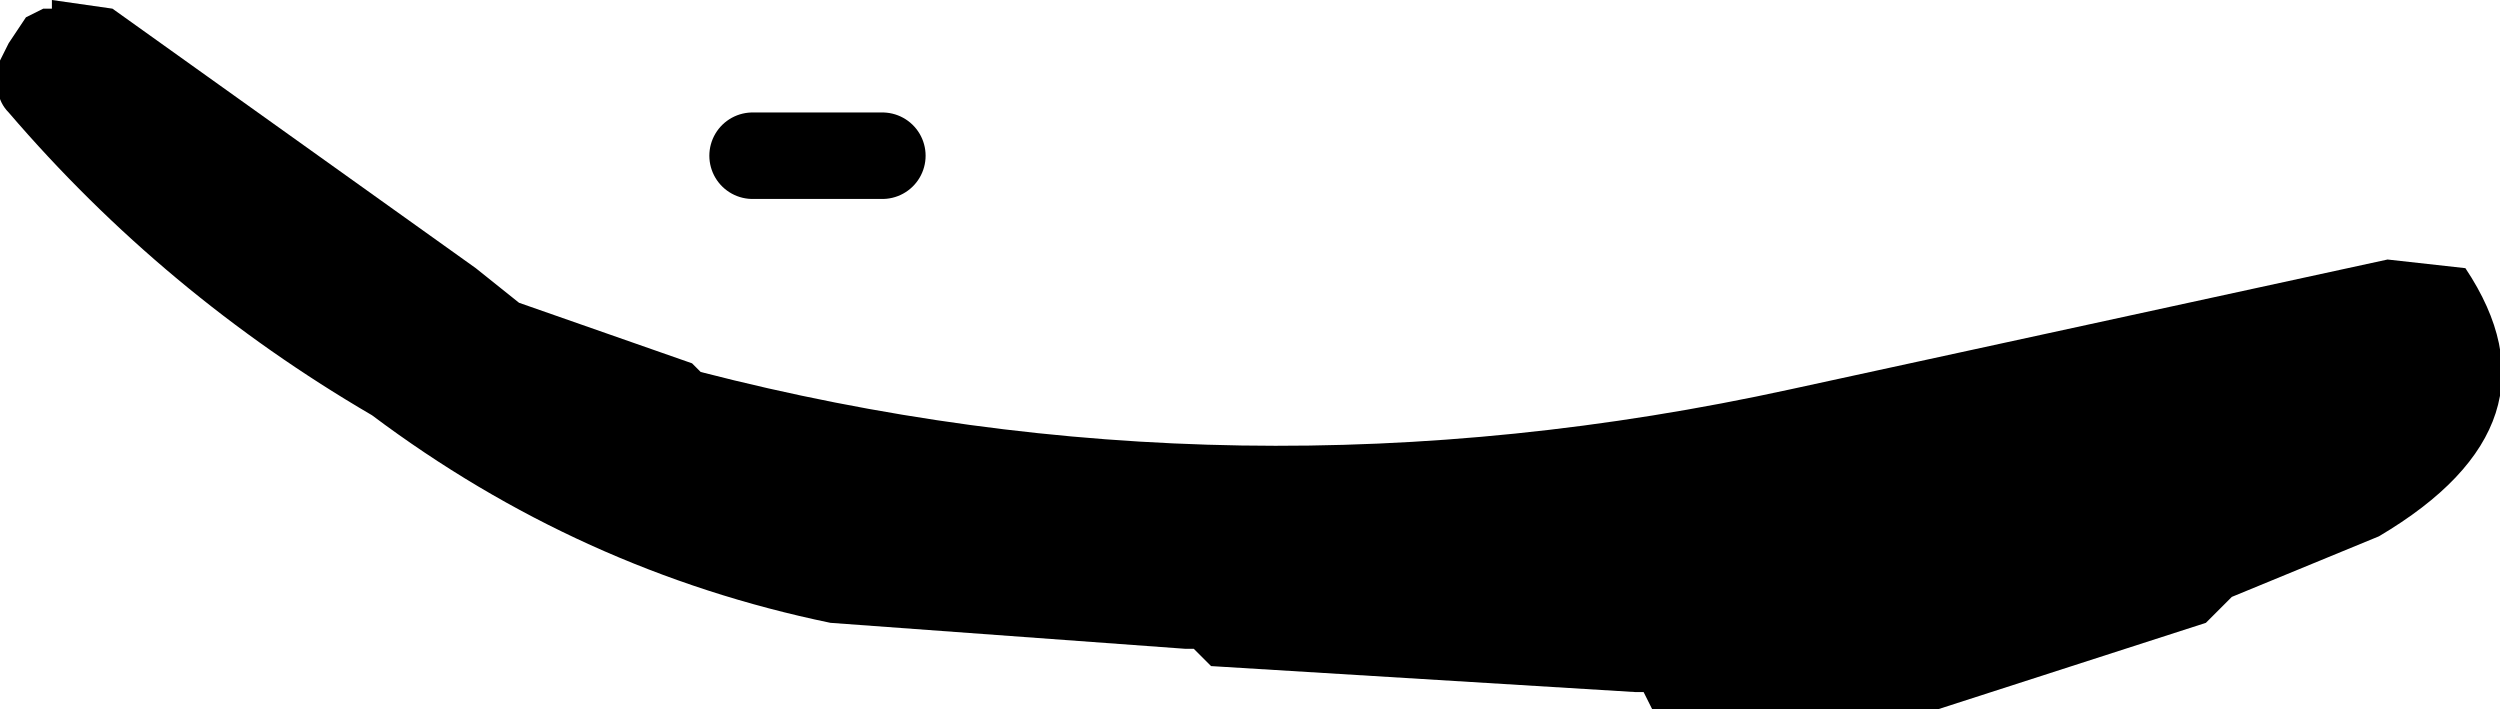 <?xml version="1.0" encoding="UTF-8" standalone="no"?>
<svg xmlns:xlink="http://www.w3.org/1999/xlink" height="4.1px" width="14.45px" xmlns="http://www.w3.org/2000/svg">
  <g transform="matrix(1.0, 0.0, 0.0, 1.0, -238.15, -158.6)">
    <path d="M238.8 158.65 L240.9 160.15 241.15 160.35 242.15 160.7 242.2 160.75 Q245.3 161.55 248.5 160.85 L251.95 160.1 252.4 160.15 Q253.0 161.05 251.9 161.7 L251.05 162.05 251.0 162.1 250.9 162.2 249.35 162.7 247.7 162.7 247.65 162.6 247.6 162.6 245.15 162.45 245.05 162.35 245.0 162.35 242.95 162.2 Q241.5 161.9 240.3 161.0 239.1 160.3 238.2 159.25 238.1 159.15 238.15 158.95 L238.2 158.85 238.3 158.7 238.4 158.65 238.45 158.65 238.45 158.6 238.8 158.65" fill="#000000" fill-rule="evenodd" stroke="none"/>
    <path d="M242.5 159.5 L243.25 159.5" fill="none" stroke="#000000" stroke-linecap="round" stroke-linejoin="round" stroke-width="0.5"/>
  </g>
</svg>
